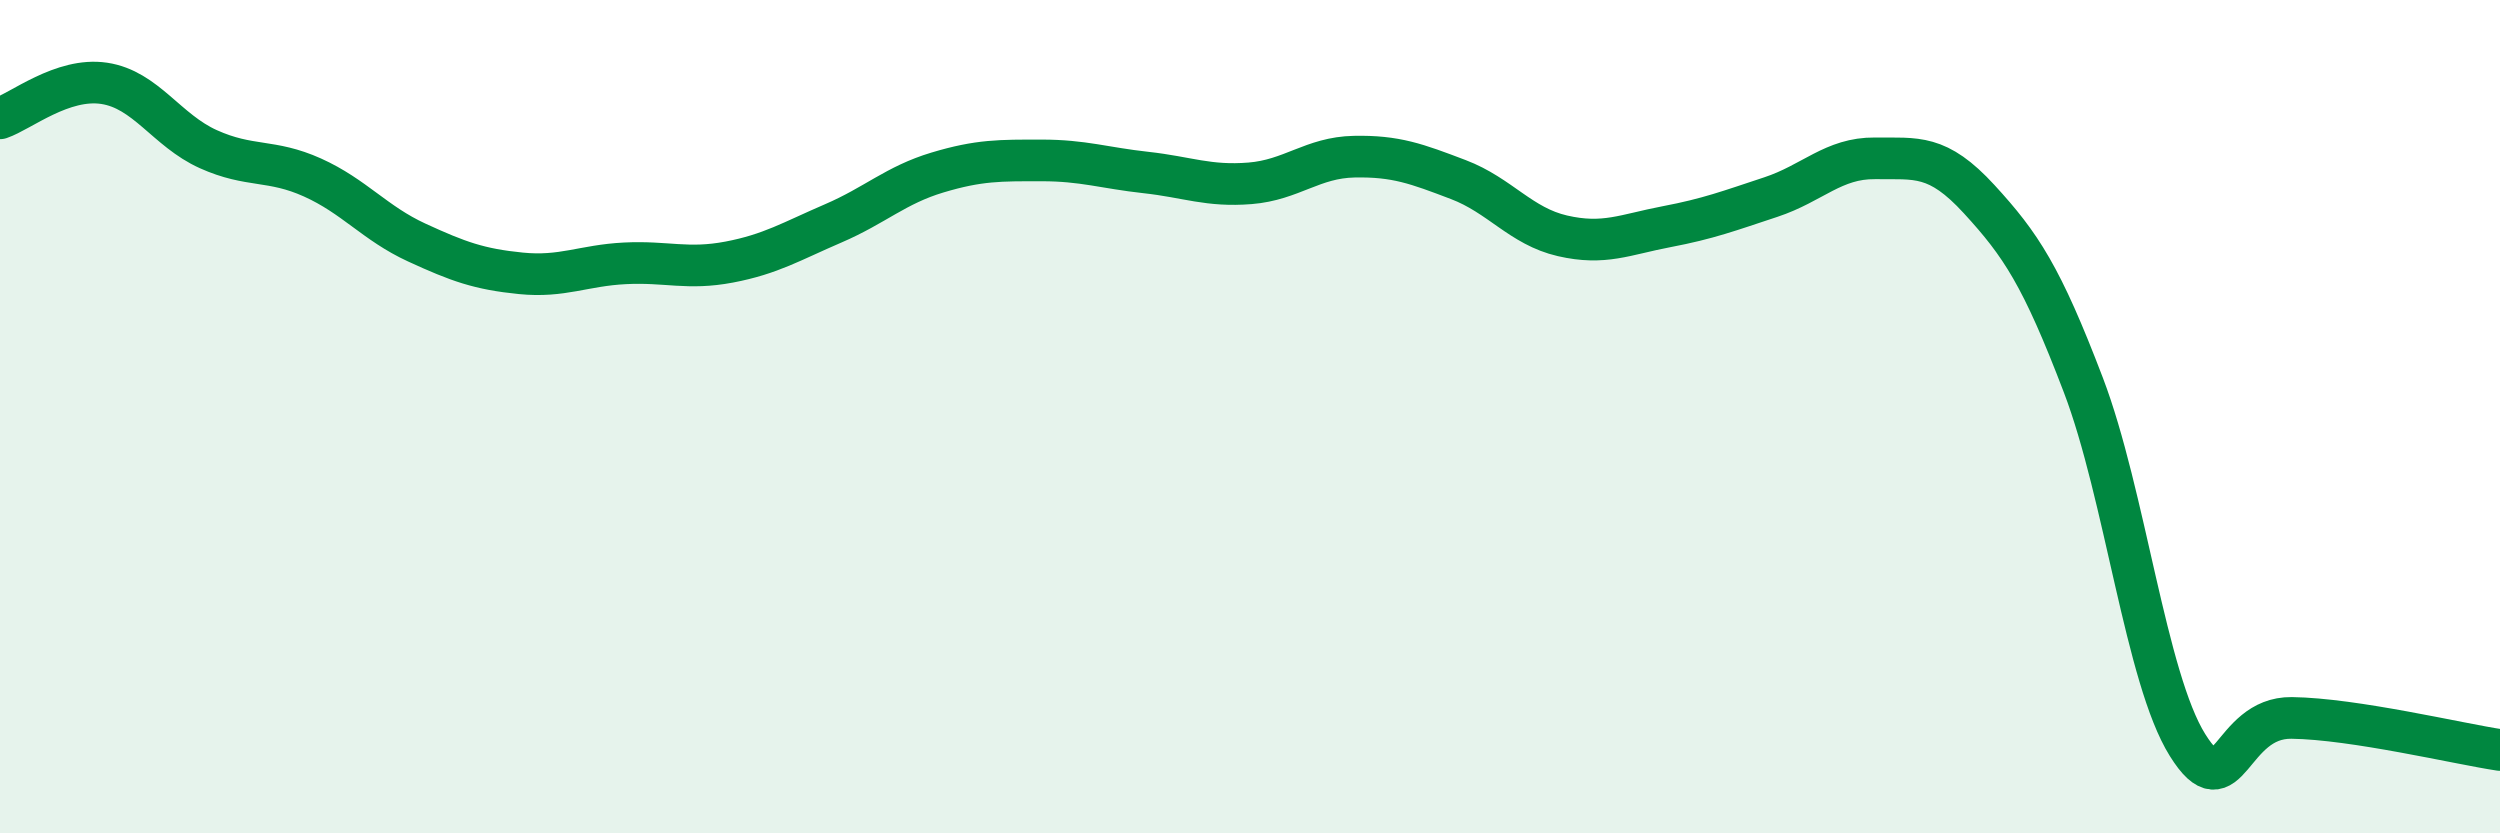 
    <svg width="60" height="20" viewBox="0 0 60 20" xmlns="http://www.w3.org/2000/svg">
      <path
        d="M 0,2.84 C 0.5,2.67 1.5,1.85 2.5,2 C 3.5,2.15 4,3.13 5,3.58 C 6,4.03 6.5,3.81 7.5,4.26 C 8.5,4.71 9,5.36 10,5.82 C 11,6.28 11.5,6.46 12.5,6.56 C 13.5,6.66 14,6.37 15,6.32 C 16,6.27 16.5,6.48 17.5,6.29 C 18.5,6.1 19,5.79 20,5.36 C 21,4.93 21.5,4.44 22.5,4.14 C 23.5,3.84 24,3.85 25,3.85 C 26,3.85 26.5,4.03 27.5,4.14 C 28.5,4.25 29,4.48 30,4.4 C 31,4.32 31.5,3.78 32.5,3.76 C 33.5,3.74 34,3.93 35,4.31 C 36,4.69 36.5,5.43 37.5,5.66 C 38.5,5.89 39,5.63 40,5.44 C 41,5.25 41.5,5.06 42.5,4.73 C 43.5,4.4 44,3.79 45,3.8 C 46,3.81 46.5,3.69 47.5,4.78 C 48.5,5.87 49,6.62 50,9.24 C 51,11.86 51.5,16.28 52.5,17.88 C 53.5,19.48 53.5,17.21 55,17.23 C 56.5,17.25 59,17.85 60,18L60 20L0 20Z"
        fill="#008740"
        opacity="0.1"
        stroke-linecap="round"
        stroke-linejoin="round"
      />
      <path
        d="M 0,2.84 C 0.5,2.67 1.5,1.85 2.5,2 C 3.5,2.15 4,3.13 5,3.58 C 6,4.03 6.5,3.81 7.5,4.26 C 8.5,4.71 9,5.36 10,5.82 C 11,6.28 11.5,6.46 12.5,6.56 C 13.5,6.66 14,6.37 15,6.32 C 16,6.27 16.5,6.48 17.5,6.29 C 18.5,6.1 19,5.79 20,5.36 C 21,4.93 21.5,4.44 22.5,4.14 C 23.5,3.84 24,3.85 25,3.85 C 26,3.85 26.5,4.03 27.5,4.14 C 28.5,4.25 29,4.48 30,4.4 C 31,4.32 31.5,3.78 32.5,3.76 C 33.5,3.74 34,3.93 35,4.31 C 36,4.69 36.5,5.43 37.5,5.66 C 38.5,5.89 39,5.63 40,5.44 C 41,5.25 41.5,5.06 42.5,4.73 C 43.5,4.4 44,3.79 45,3.8 C 46,3.81 46.5,3.69 47.5,4.78 C 48.5,5.87 49,6.62 50,9.24 C 51,11.86 51.5,16.28 52.5,17.88 C 53.5,19.48 53.5,17.21 55,17.23 C 56.5,17.25 59,17.85 60,18"
        stroke="#008740"
        stroke-width="1"
        fill="none"
        stroke-linecap="round"
        stroke-linejoin="round"
      />
    </svg>
  